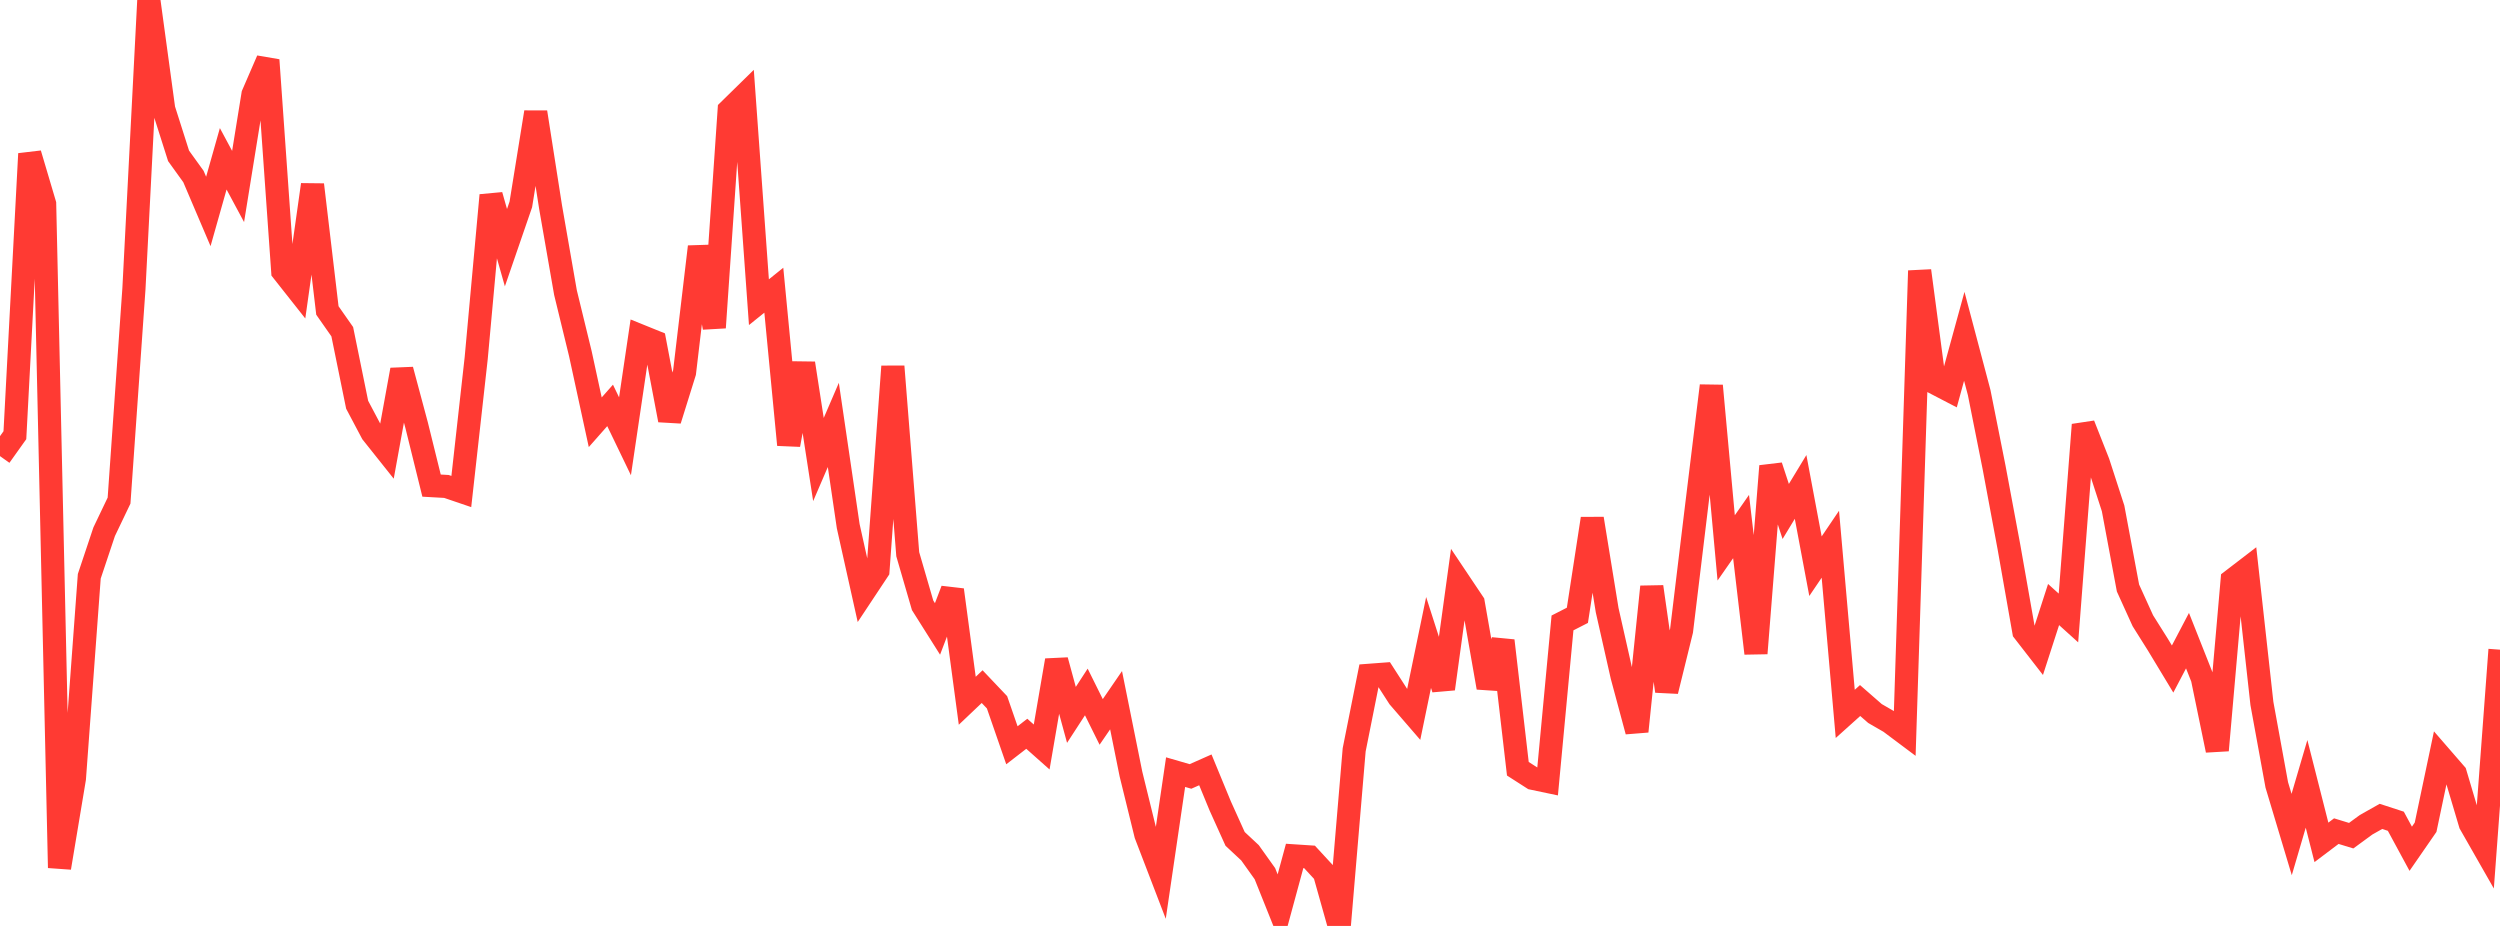 <?xml version="1.0" standalone="no"?>
<!DOCTYPE svg PUBLIC "-//W3C//DTD SVG 1.1//EN" "http://www.w3.org/Graphics/SVG/1.1/DTD/svg11.dtd">

<svg width="135" height="50" viewBox="0 0 135 50" preserveAspectRatio="none" 
  xmlns="http://www.w3.org/2000/svg"
  xmlns:xlink="http://www.w3.org/1999/xlink">


<polyline points="0.0, 24.63 0.804, 23.501 1.607, 8.303 2.411, 11.014 3.214, 46.861 4.018, 42.039 4.821, 31.119 5.625, 28.713 6.429, 27.032 7.232, 15.595 8.036, 0.0 8.839, 5.889 9.643, 8.417 10.446, 9.532 11.25, 11.418 12.054, 8.575 12.857, 10.071 13.661, 5.098 14.464, 3.243 15.268, 14.648 16.071, 15.664 16.875, 9.974 17.679, 16.765 18.482, 17.912 19.286, 21.856 20.089, 23.373 20.893, 24.383 21.696, 19.969 22.5, 22.97 23.304, 26.223 24.107, 26.268 24.911, 26.542 25.714, 19.348 26.518, 10.543 27.321, 13.375 28.125, 11.039 28.929, 6.059 29.732, 11.188 30.536, 15.8 31.339, 19.097 32.143, 22.802 32.946, 21.892 33.75, 23.56 34.554, 18.129 35.357, 18.454 36.161, 22.687 36.964, 20.114 37.768, 13.324 38.571, 17.691 39.375, 5.95 40.179, 5.162 40.982, 16.318 41.786, 15.671 42.589, 24.02 43.393, 19.619 44.196, 24.815 45.0, 22.946 45.804, 28.415 46.607, 32.02 47.411, 30.808 48.214, 19.787 49.018, 29.927 49.821, 32.687 50.625, 33.962 51.429, 31.855 52.232, 37.841 53.036, 37.078 53.839, 37.924 54.643, 40.245 55.446, 39.624 56.25, 40.338 57.054, 35.659 57.857, 38.604 58.661, 37.366 59.464, 38.984 60.268, 37.811 61.071, 41.796 61.875, 45.069 62.679, 47.163 63.482, 41.695 64.286, 41.928 65.089, 41.572 65.893, 43.523 66.696, 45.3 67.5, 46.05 68.304, 47.177 69.107, 49.182 69.911, 46.22 70.714, 46.273 71.518, 47.145 72.321, 50.0 73.125, 40.491 73.929, 36.467 74.732, 36.407 75.536, 37.656 76.339, 38.585 77.143, 34.694 77.946, 37.197 78.75, 31.352 79.554, 32.553 80.357, 37.131 81.161, 34.597 81.964, 41.512 82.768, 42.028 83.571, 42.197 84.375, 33.638 85.179, 33.227 85.982, 28.007 86.786, 32.947 87.589, 36.506 88.393, 39.494 89.196, 31.685 90.0, 37.321 90.804, 34.055 91.607, 27.411 92.411, 20.831 93.214, 29.587 94.018, 28.433 94.821, 35.28 95.625, 25.169 96.429, 27.619 97.232, 26.294 98.036, 30.575 98.839, 29.388 99.643, 38.55 100.446, 37.829 101.25, 38.531 102.054, 38.995 102.857, 39.596 103.661, 14.62 104.464, 20.669 105.268, 21.087 106.071, 18.161 106.875, 21.197 107.679, 25.232 108.482, 29.532 109.286, 34.098 110.089, 35.132 110.893, 32.645 111.696, 33.37 112.5, 22.938 113.304, 24.976 114.107, 27.454 114.911, 31.752 115.714, 33.52 116.518, 34.799 117.321, 36.128 118.125, 34.595 118.929, 36.626 119.732, 40.516 120.536, 31.338 121.339, 30.722 122.143, 37.987 122.946, 42.385 123.75, 45.065 124.554, 42.328 125.357, 45.488 126.161, 44.881 126.964, 45.127 127.768, 44.538 128.571, 44.085 129.375, 44.347 130.179, 45.833 130.982, 44.671 131.786, 40.853 132.589, 41.779 133.393, 44.485 134.196, 45.892 135.0, 35.083" fill="none" stroke="#ff3a33" stroke-width="1.25"/>

</svg>